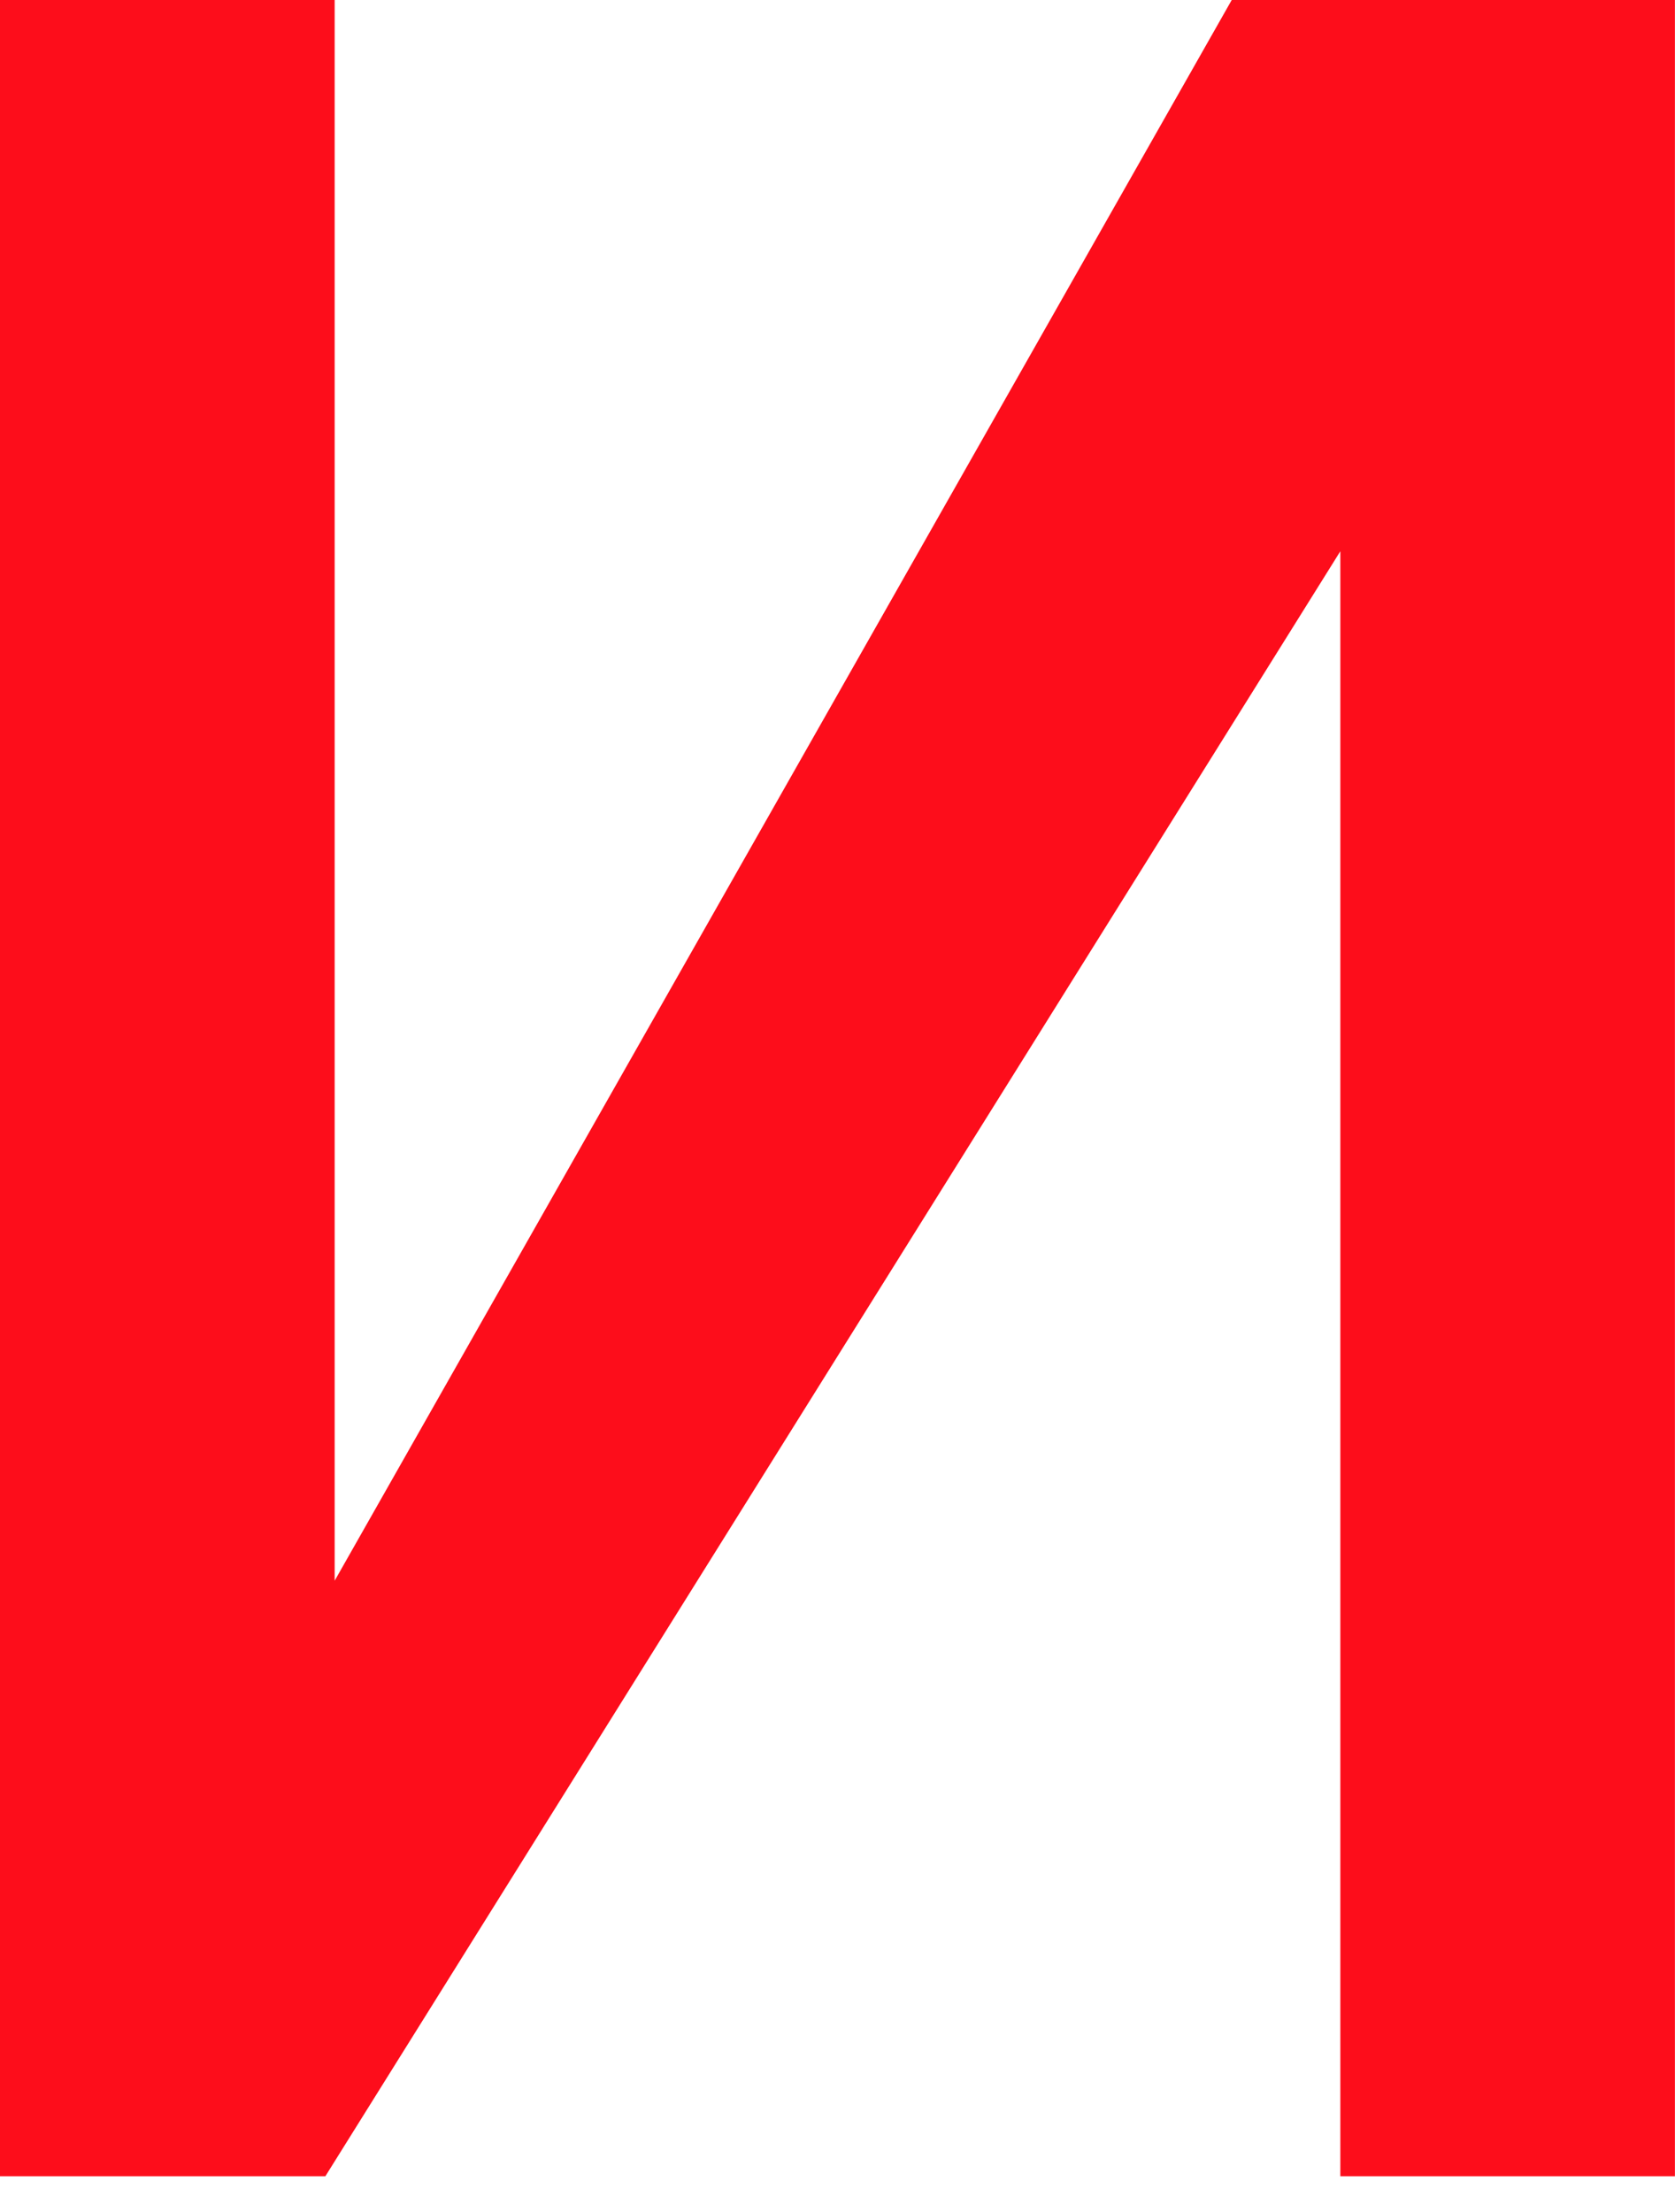 <?xml version="1.0" encoding="UTF-8"?> <svg xmlns="http://www.w3.org/2000/svg" width="25" height="33" viewBox="0 0 25 33" fill="none"> <path d="M18.384 0H24.999V32.467H20.005V8.224L4.856 32.467H0V0H4.995V23.582L18.384 0Z" fill="#FD0D1B"></path> </svg> 